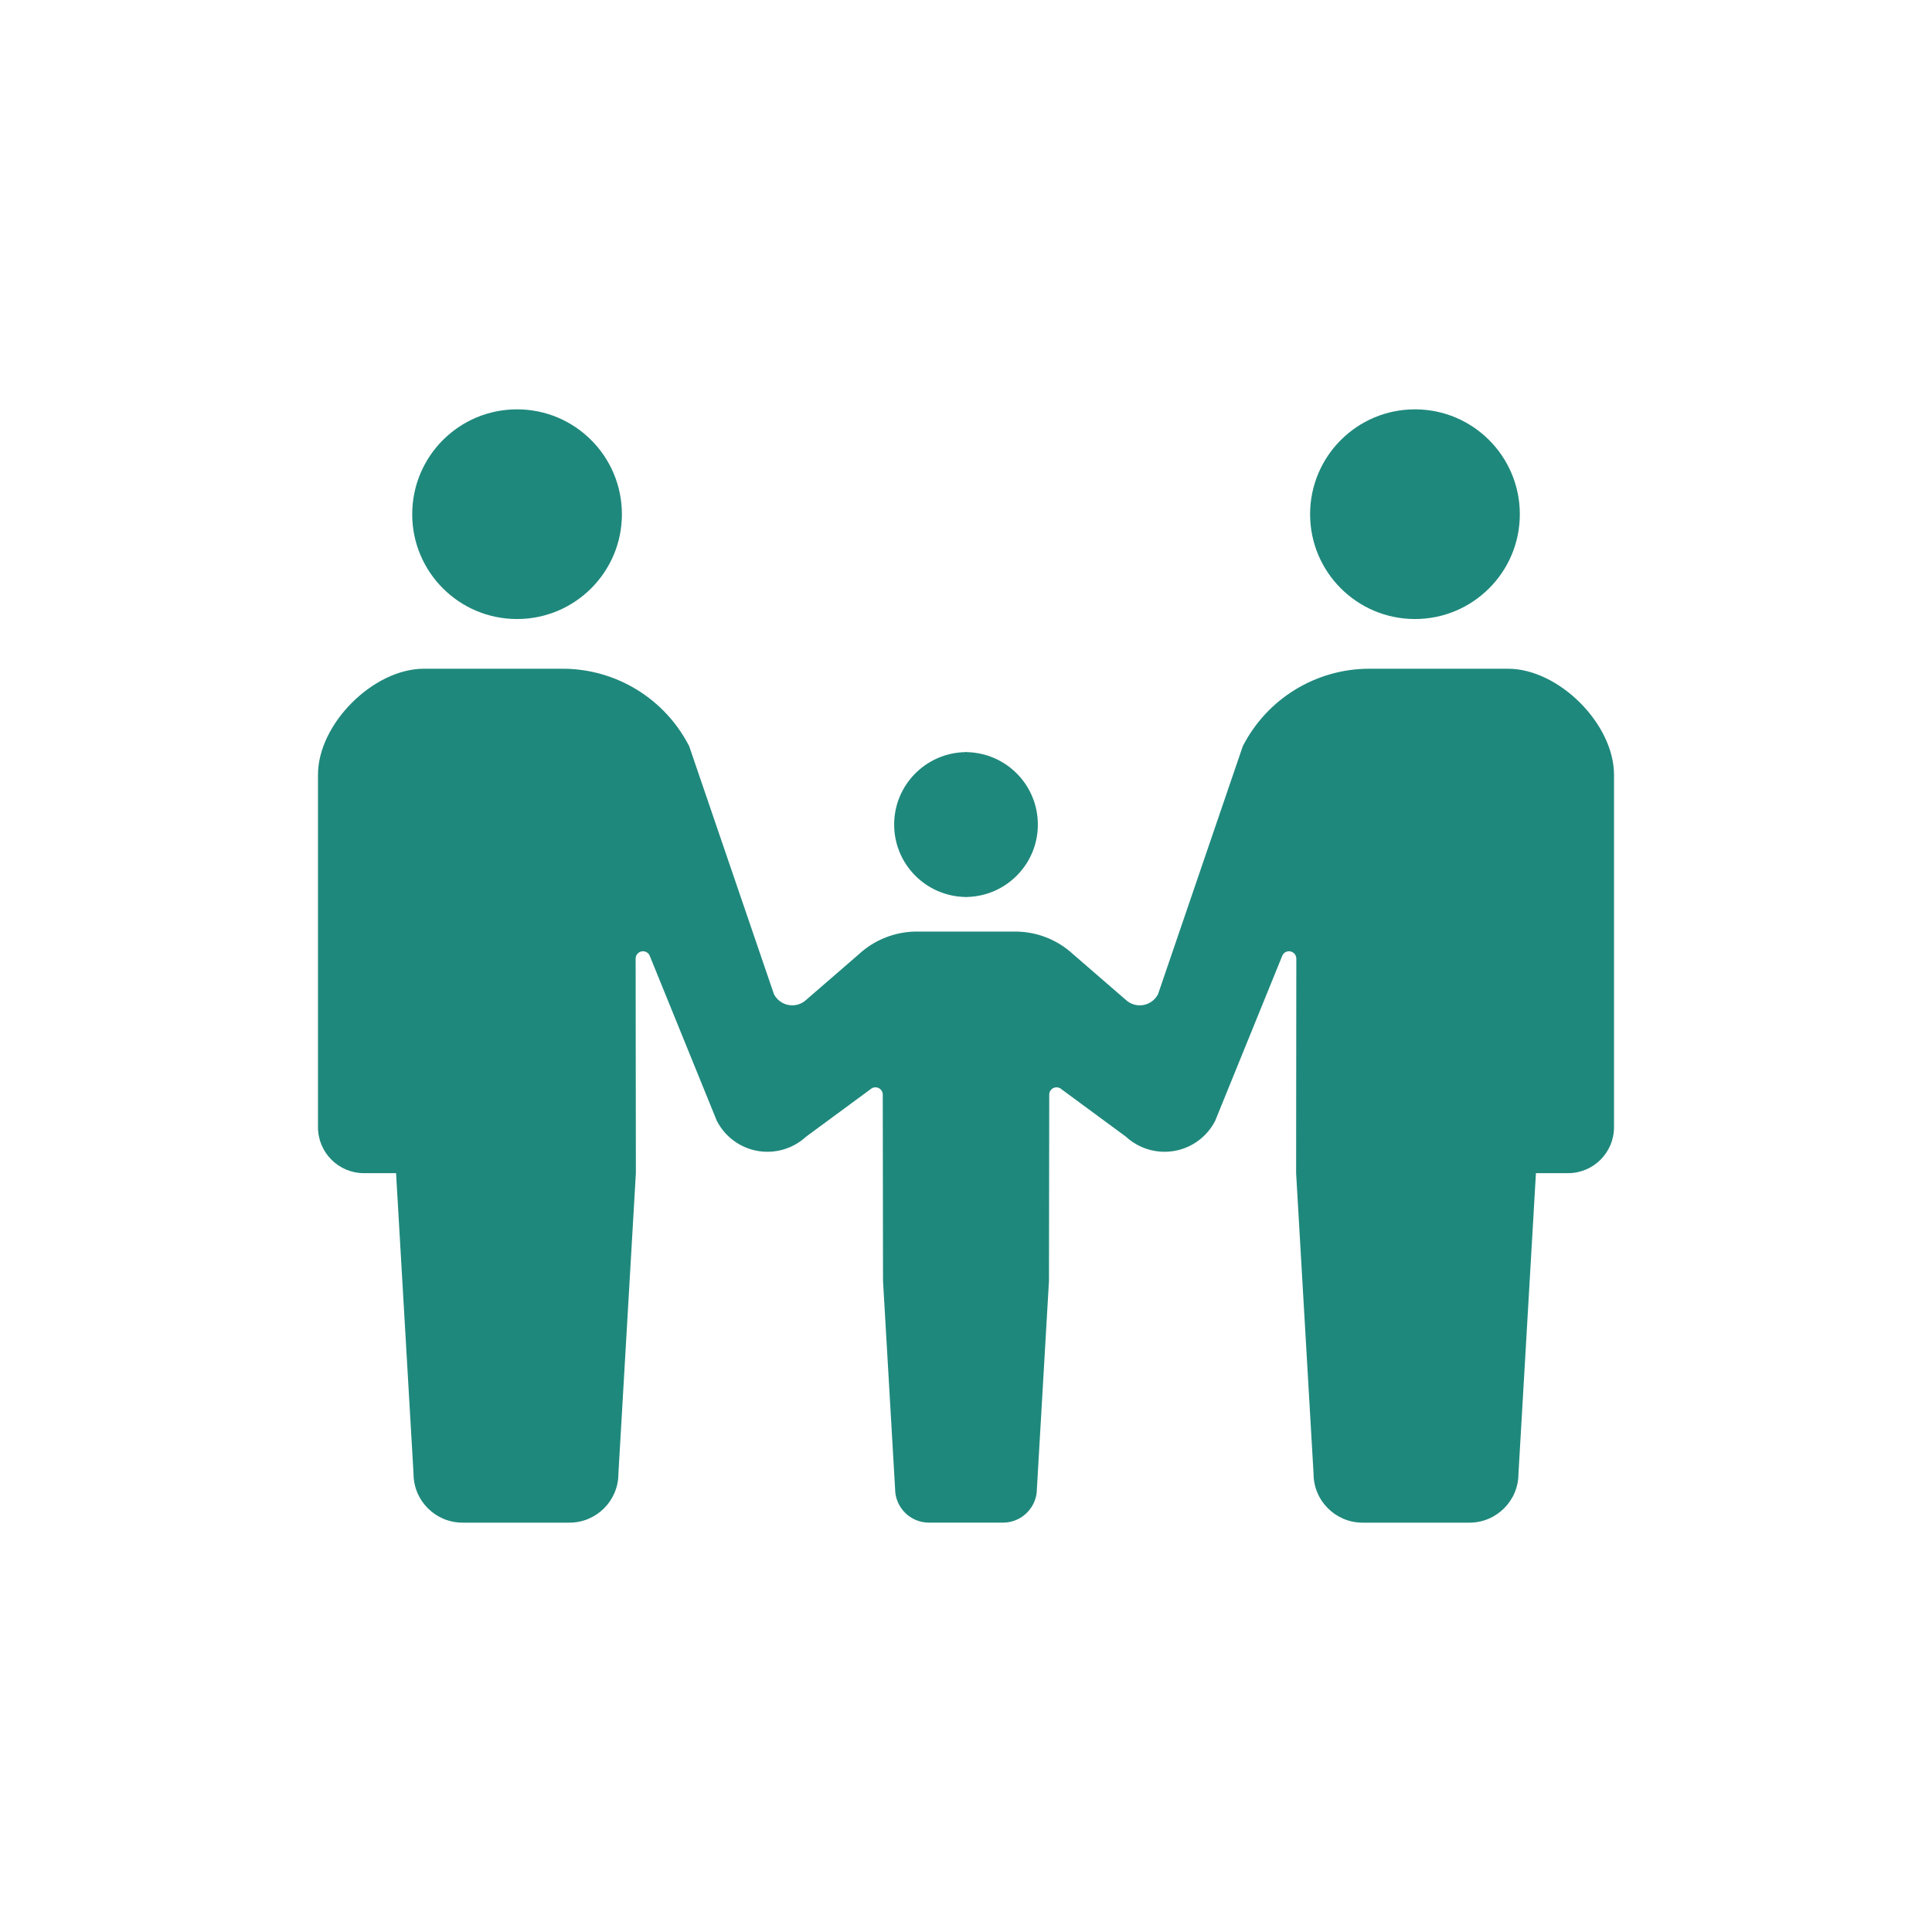 <?xml version="1.0" encoding="utf-8"?>
<!-- Generator: Adobe Illustrator 15.1.0, SVG Export Plug-In . SVG Version: 6.00 Build 0)  -->
<!DOCTYPE svg PUBLIC "-//W3C//DTD SVG 1.1//EN" "http://www.w3.org/Graphics/SVG/1.1/DTD/svg11.dtd">
<svg version="1.1" id="レイヤー_1" xmlns="http://www.w3.org/2000/svg" xmlns:xlink="http://www.w3.org/1999/xlink" x="0px"
	 y="0px" width="100%" height="100%" viewBox="0 0 500 500" enable-background="new 0 0 500 500" xml:space="preserve">
<g>
	<path display="none" fill="#1F887C" d="M500,250c0,138.066-111.926,250-250,250C111.924,500,0,388.066,0,250
		C0,111.934,111.924,0,250,0C388.074,0,500,111.934,500,250z"/>
	<g>
		<path fill="#1F887C" d="M133.809,160.205c14.99,0,27.139-12.148,27.139-27.119c0-15-12.146-27.148-27.139-27.148
			s-27.129,12.148-27.129,27.148C106.68,148.057,118.818,160.205,133.809,160.205z"/>
		<path fill="#1F887C" d="M249.814,232.139v0.039c0.061,0,0.117-0.029,0.188-0.029c0.067,0,0.127,0.029,0.186,0.029v-0.039
			c10.205-0.205,18.408-8.496,18.408-18.74c0-10.254-8.203-18.545-18.408-18.75v-0.039c-0.059,0-0.117,0.02-0.186,0.02
			c-0.069,0-0.127-0.02-0.188-0.02v0.039c-10.205,0.205-18.408,8.496-18.408,18.75C231.406,223.643,239.609,231.934,249.814,232.139
			z"/>
		<path fill="#1F887C" d="M366.191,160.205c14.99,0,27.139-12.148,27.139-27.119c0-15-12.146-27.148-27.139-27.148
			s-27.139,12.148-27.139,27.148C339.053,148.057,351.199,160.205,366.191,160.205z"/>
		<path fill="#1F887C" d="M390.254,173.066h-23.789h-12.063c-13.816,0-26.482,7.744-32.771,20.059l-21.936,64.18
			c-0.762,1.465-2.168,2.51-3.799,2.793c-1.631,0.293-3.311-0.195-4.529-1.328l-13.645-11.814c-4.082-3.779-9.453-5.869-15.01-5.869
			H250h-12.715c-5.559,0-10.93,2.09-15.012,5.869l-13.643,11.814c-1.221,1.133-2.9,1.621-4.521,1.328
			c-1.641-0.283-3.047-1.328-3.809-2.793l-21.934-64.18c-6.289-12.314-18.955-20.059-32.773-20.059h-12.061h-23.801
			c-13.145,0-27.439,14.297-27.439,27.441v91.211c0,6.563,5.321,11.896,11.895,11.896c3.242,0,0,0,8.313,0l4.521,77.783
			c0,6.992,5.686,12.666,12.676,12.666c2.949,0,8.391,0,13.84,0c5.438,0,10.889,0,13.838,0c6.992,0,12.666-5.674,12.666-12.666
			l4.521-77.783l-0.059-55.526c0-0.879,0.604-1.631,1.465-1.846c0.859-0.205,1.729,0.205,2.129,0.986l17.412,42.833
			c2.1,4.102,5.996,6.99,10.527,7.793c4.541,0.801,9.188-0.559,12.566-3.674l16.66-12.266c0.557-0.527,1.357-0.646,2.051-0.361
			c0.703,0.305,1.145,0.986,1.145,1.748l0.066,48.154l3.125,53.826c0,4.846,3.928,8.779,8.771,8.779c2.051,0,5.811,0,9.58,0
			c3.769,0,7.527,0,9.58,0c4.834,0,8.77-3.936,8.77-8.779l3.125-53.826l0.068-48.154c0-0.762,0.438-1.443,1.143-1.748
			c0.693-0.281,1.494-0.166,2.051,0.361l16.66,12.266c3.379,3.115,8.027,4.475,12.568,3.674c4.529-0.803,8.428-3.691,10.525-7.793
			l17.412-42.833c0.391-0.781,1.271-1.191,2.129-0.986c0.859,0.215,1.455,0.967,1.455,1.846l-0.049,55.526l4.512,77.783
			c0,6.991,5.686,12.666,12.676,12.666c2.949,0,8.398,0,13.84,0c5.447,0,10.889,0,13.838,0c6.99,0,12.676-5.675,12.676-12.666
			l4.521-77.783c8.313,0,5.068,0,8.313,0c6.572,0,11.895-5.332,11.895-11.896v-91.211
			C417.703,187.363,403.406,173.066,390.254,173.066z"/>
	</g>
</g>
</svg>
